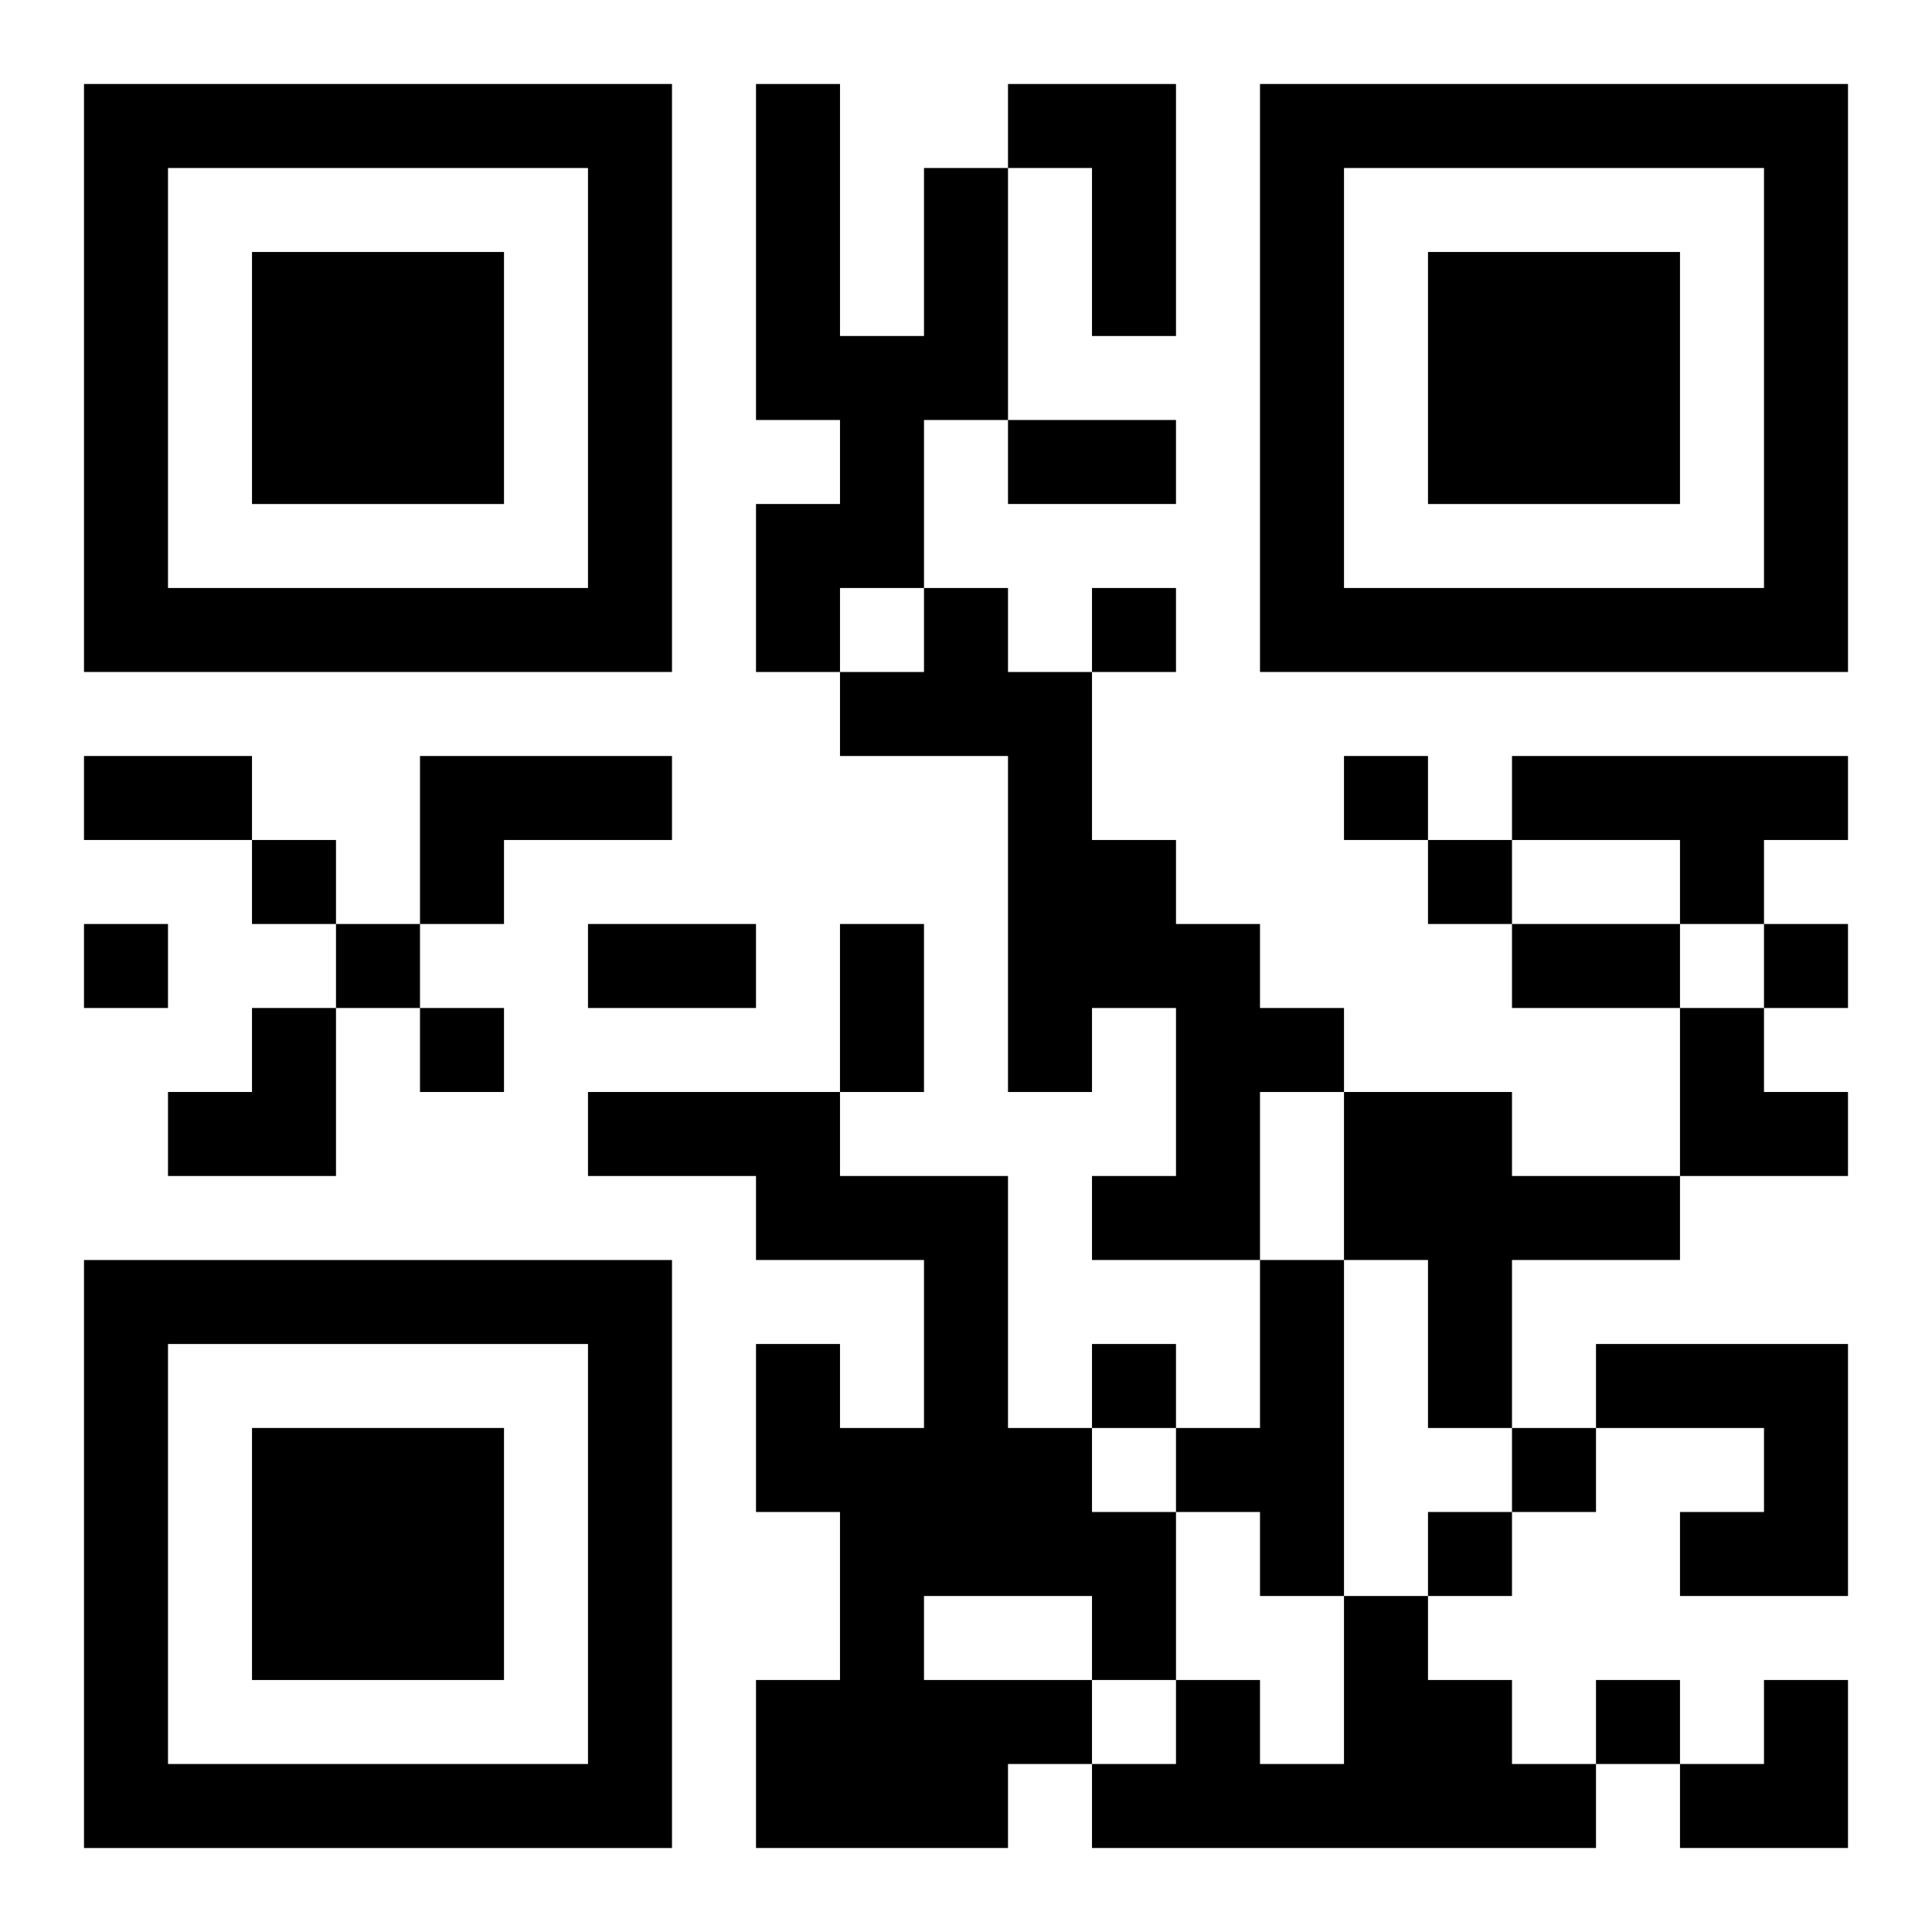 <?xml version="1.0" encoding="UTF-8"?>
<svg width="250" height="250" baseProfile="full" version="1.1" viewBox="-1 -1 23 23" xmlns="http://www.w3.org/2000/svg" xmlns:xlink="http://www.w3.org/1999/xlink"><symbol id="a"><path d="m0 7v7h7v-7h-7zm1 1h5v5h-5v-5zm1 1v3h3v-3h-3z"/></symbol><use y="-7" xlink:href="#a"/><use y="7" xlink:href="#a"/><use x="14" y="-7" xlink:href="#a"/><path d="m11 0h2v3h-1v-2h-1v-1m-1 1h1v3h-1v2h-1v1h-1v-2h1v-1h-1v-4h1v3h1v-2m0 5h1v1h1v2h1v1h1v1h1v1h-1v2h-2v-1h1v-2h-1v1h-1v-4h-2v-1h1v-1m-6 2h3v1h-2v1h-1v-2m13 0h4v1h-1v1h-1v-1h-2v-1m-11 4h3v1h2v3h1v1h1v2h-1v1h-1v1h-3v-2h1v-2h-1v-2h1v1h1v-2h-2v-1h-2v-1m4 6v1h2v-1h-2m5-6h2v1h2v1h-2v2h-1v-2h-1v-2m-1 2h1v4h-1v-1h-1v-1h1v-2m4 1h3v3h-2v-1h1v-1h-2v-1m-3 3h1v1h1v1h1v1h-6v-1h1v-1h1v1h1v-2m-3-12v1h1v-1h-1m3 2v1h1v-1h-1m-13 1v1h1v-1h-1m14 0v1h1v-1h-1m-16 1v1h1v-1h-1m3 0v1h1v-1h-1m17 0v1h1v-1h-1m-16 1v1h1v-1h-1m8 4v1h1v-1h-1m5 1v1h1v-1h-1m-1 1v1h1v-1h-1m2 2v1h1v-1h-1m-7-15h2v1h-2v-1m-11 4h2v1h-2v-1m6 2h2v1h-2v-1m3 0h1v2h-1v-2m8 0h2v1h-2v-1m-16 1m1 0h1v2h-2v-1h1zm17 0h1v1h1v1h-2zm0 8m1 0h1v2h-2v-1h1z"/></svg>
